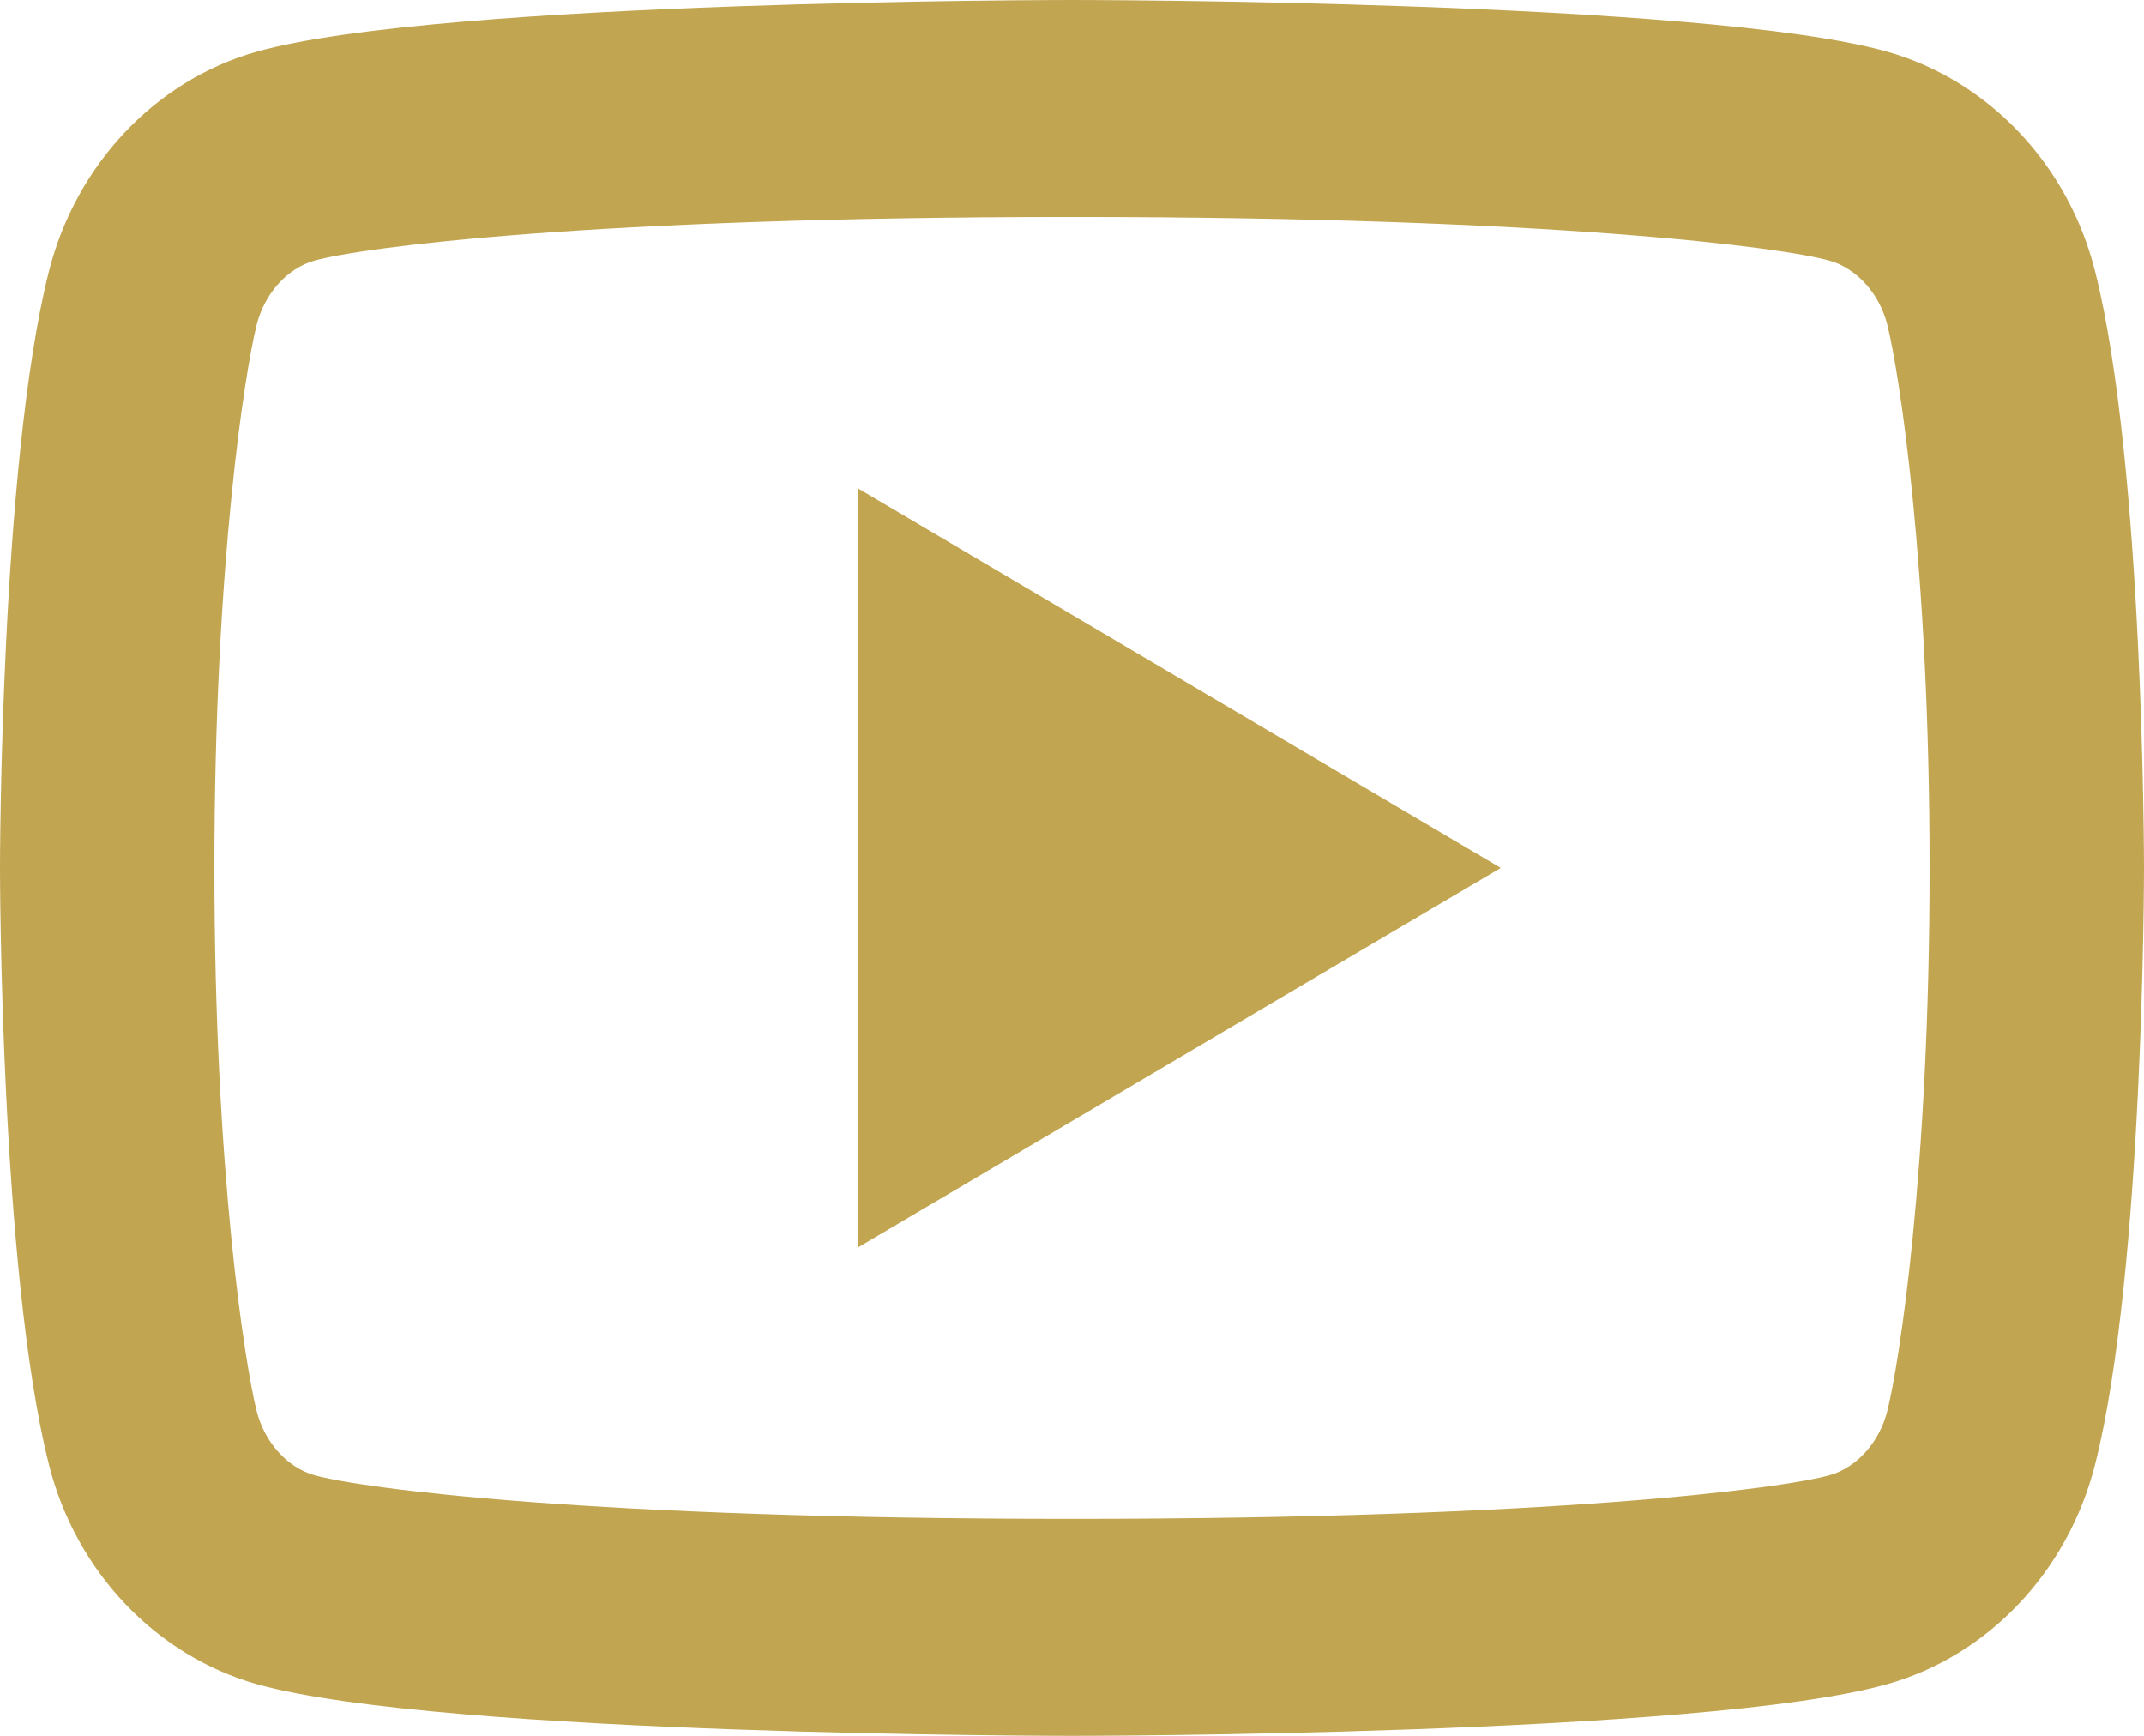 <svg width="21" height="17" viewBox="0 0 21 17" fill="none" xmlns="http://www.w3.org/2000/svg">
<path d="M18.486 3.182C18.406 2.866 18.18 2.627 17.921 2.553C17.46 2.423 15.225 2.125 10.5 2.125C5.775 2.125 3.54 2.423 3.078 2.553C2.821 2.626 2.595 2.864 2.514 3.182C2.4 3.633 2.1 5.521 2.1 8.5C2.1 11.479 2.4 13.367 2.514 13.819C2.594 14.134 2.82 14.373 3.078 14.447C3.54 14.577 5.775 14.875 10.5 14.875C15.225 14.875 17.46 14.577 17.922 14.447C18.179 14.374 18.405 14.136 18.486 13.818C18.6 13.367 18.9 11.475 18.9 8.5C18.9 5.525 18.6 3.633 18.486 3.182ZM20.52 2.654C21 4.548 21 8.5 21 8.5C21 8.5 21 12.453 20.52 14.346C20.253 15.393 19.473 16.216 18.485 16.494C16.691 17 10.5 17 10.5 17C10.5 17 4.313 17 2.515 16.494C1.523 16.212 0.743 15.389 0.48 14.346C1.87754e-07 12.453 0 8.5 0 8.5C0 8.5 1.87754e-07 4.548 0.48 2.654C0.747 1.607 1.527 0.784 2.515 0.506C4.313 -1.58325e-07 10.5 0 10.5 0C10.5 0 16.691 -1.58325e-07 18.485 0.506C19.477 0.788 20.257 1.611 20.52 2.654ZM8.4 12.219V4.781L14.7 8.5L8.4 12.219Z" fill="#C2A550"/>
</svg>
